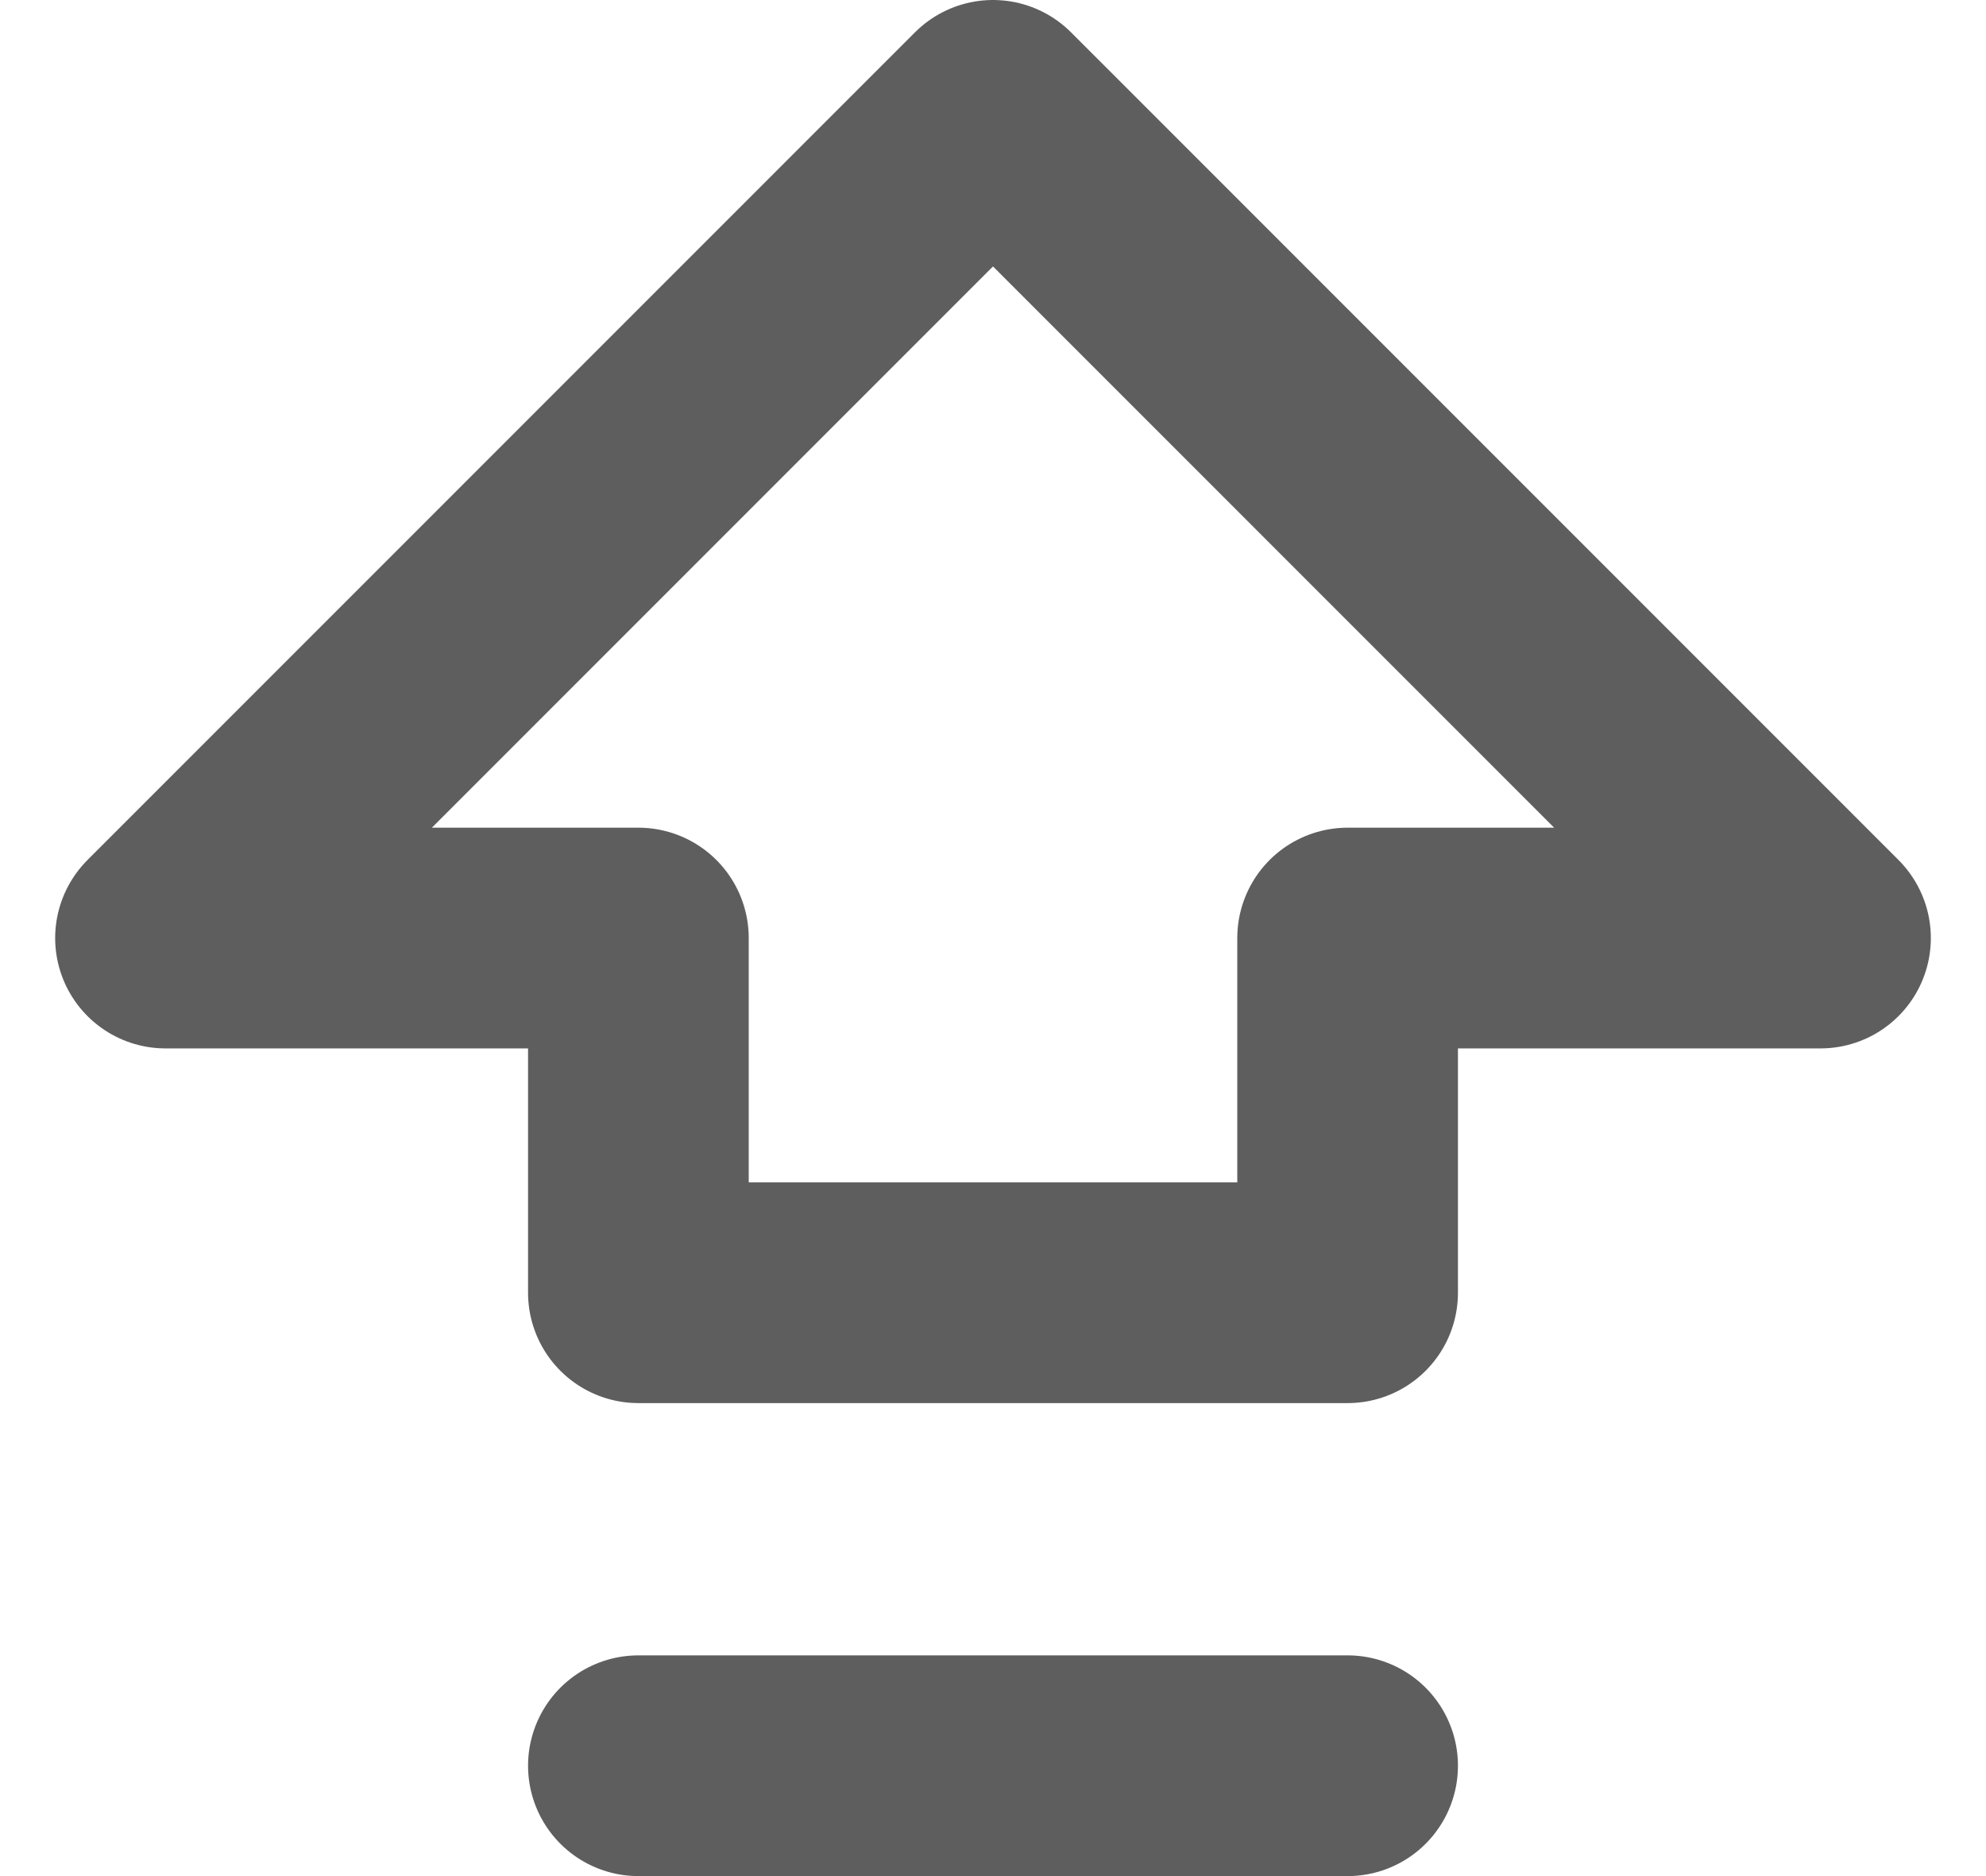<svg width="18" height="17" viewBox="0 0 18 17" fill="none" xmlns="http://www.w3.org/2000/svg">
<path d="M5.786 16H12.214M5.786 11.714V8.5H1.5L9 1L16.5 8.5H12.214V11.714H5.786Z" stroke="#5E5E5E" stroke-width="2" stroke-linecap="round" stroke-linejoin="round"/>
</svg>

